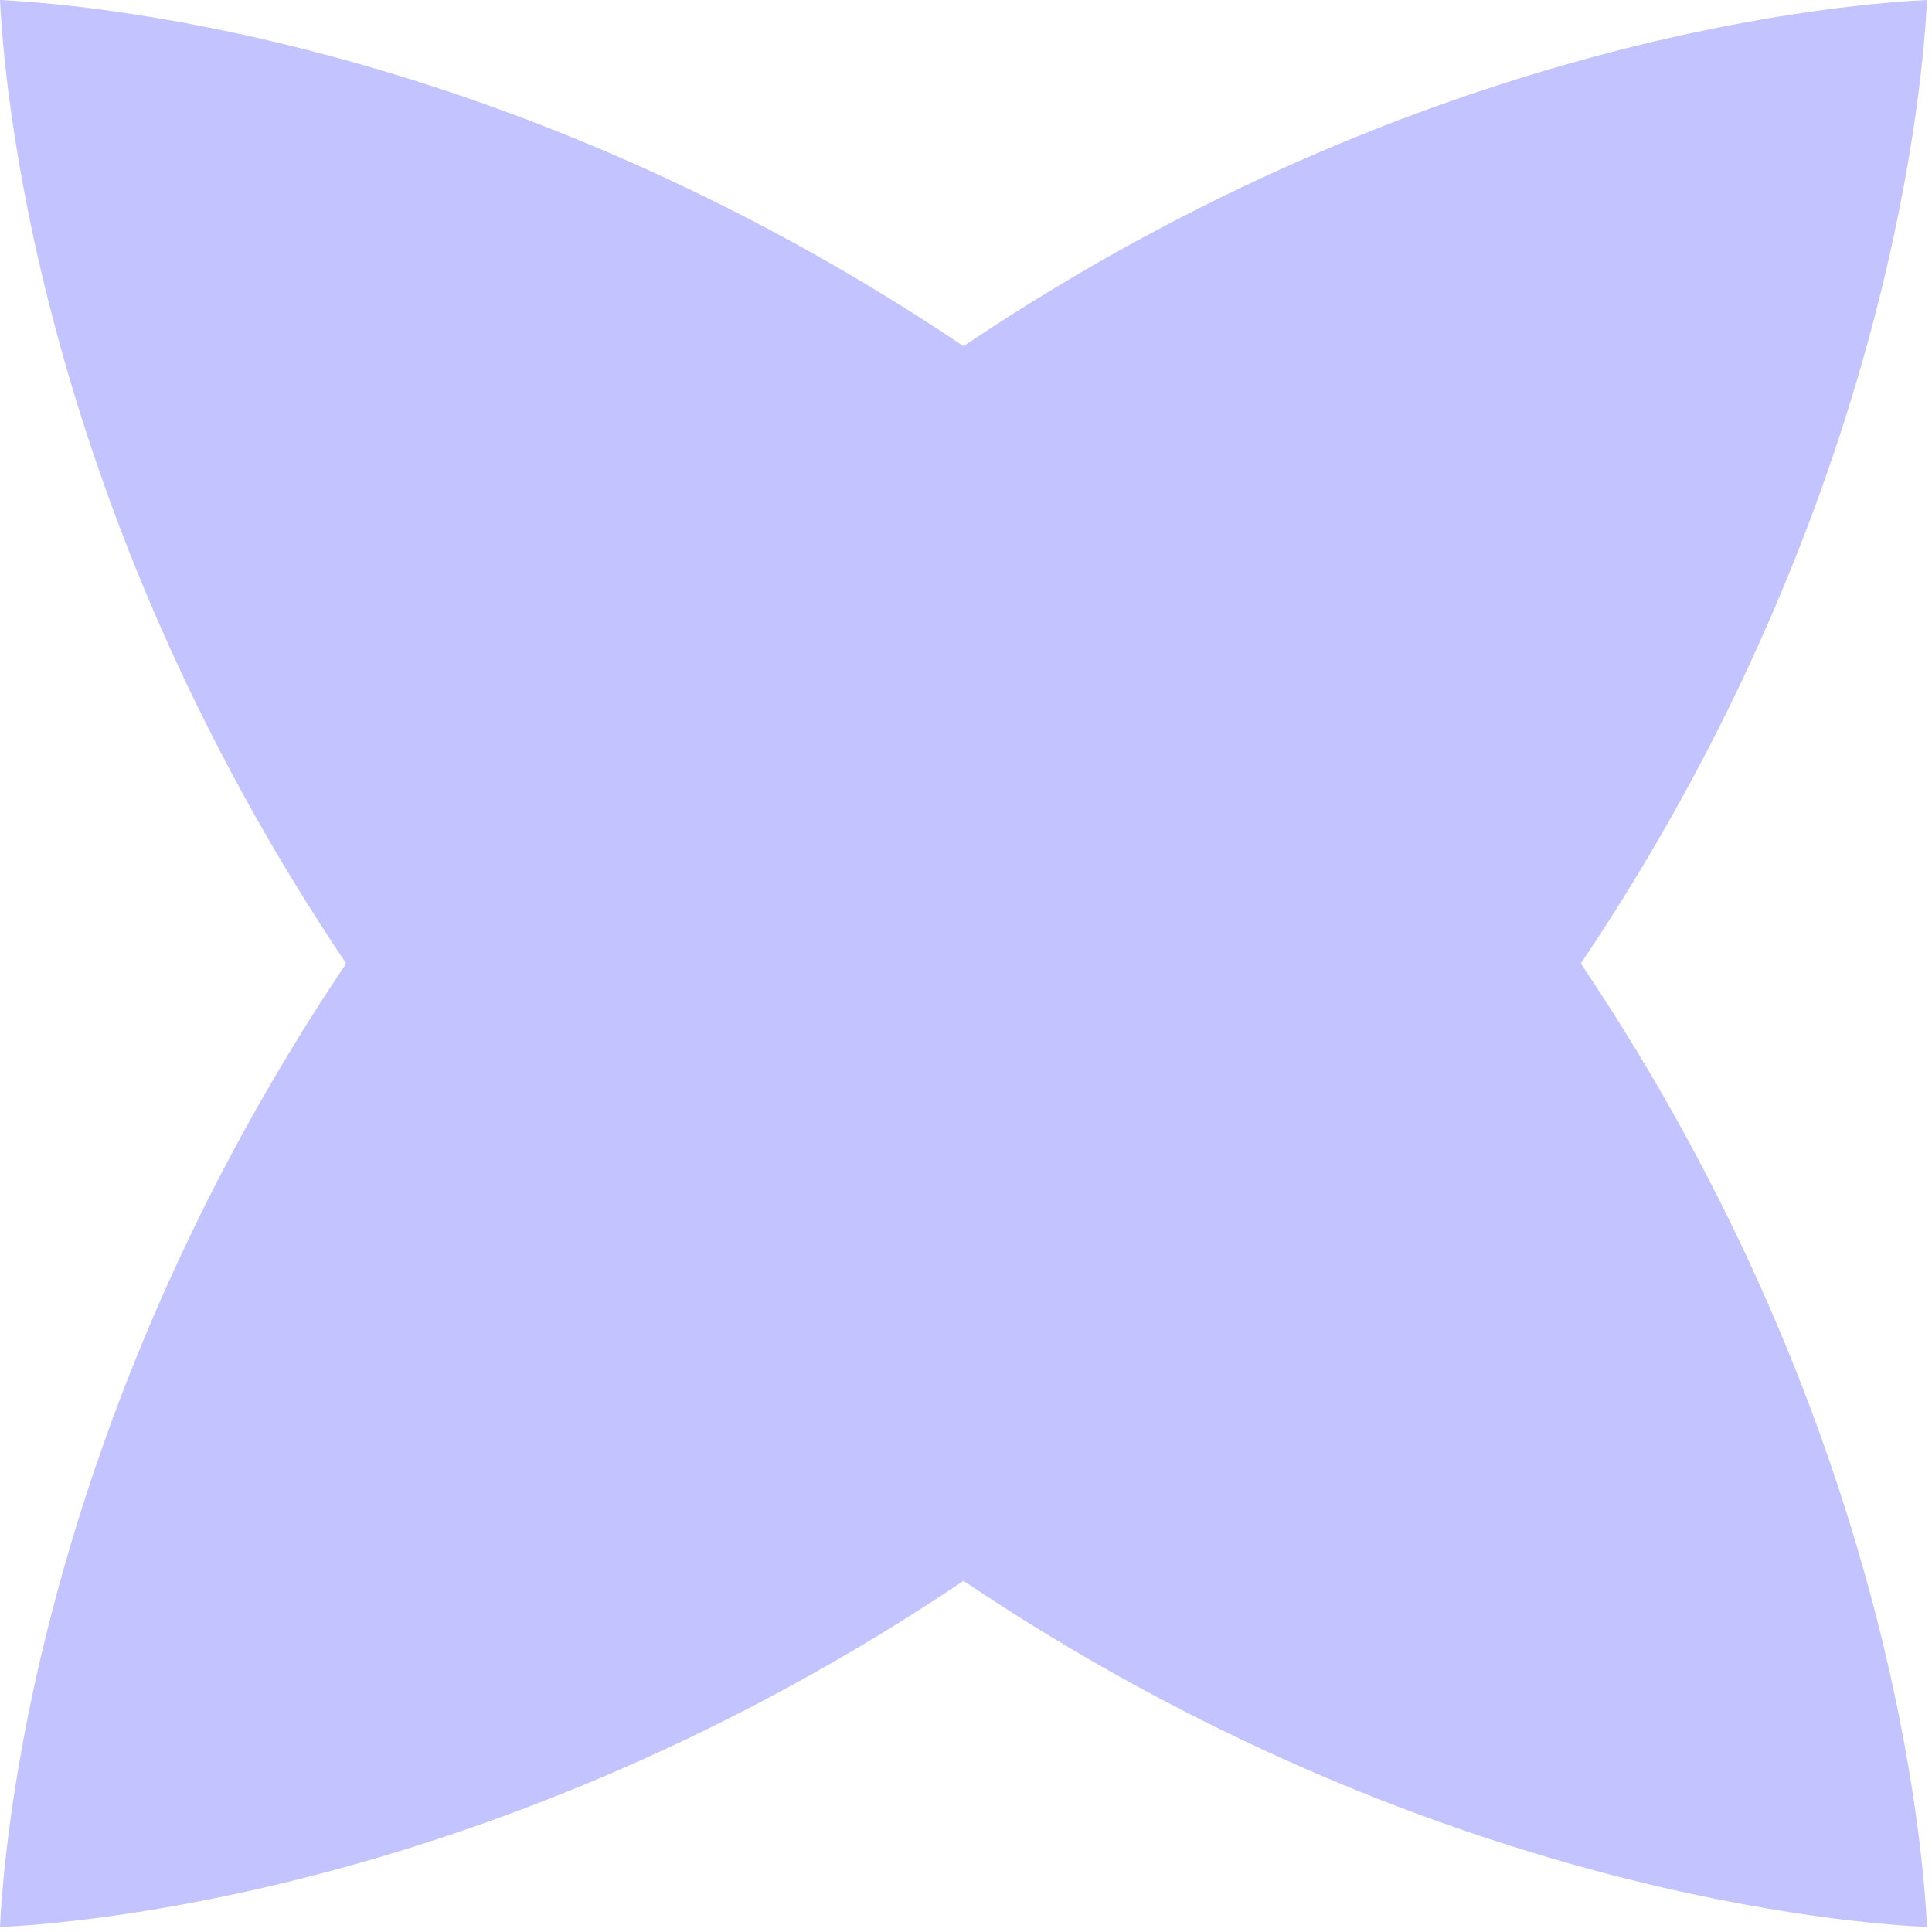 <svg xmlns="http://www.w3.org/2000/svg" width="244" height="244" viewBox="0 0 244 244" fill="none"><path d="M199.649 121.686C239.388 62.663 242.96 8.455 243.372 0C234.917 0.412 180.709 3.984 121.686 43.722C62.663 3.983 8.455 0.411 0 0C0.411 8.455 3.983 62.663 43.722 121.686C3.983 180.708 0.411 234.917 0 243.372C8.455 242.96 62.664 239.388 121.686 199.649C180.708 239.388 234.917 242.96 243.372 243.372C242.96 234.917 239.388 180.709 199.649 121.686Z" fill="#C3C3FF"></path></svg>